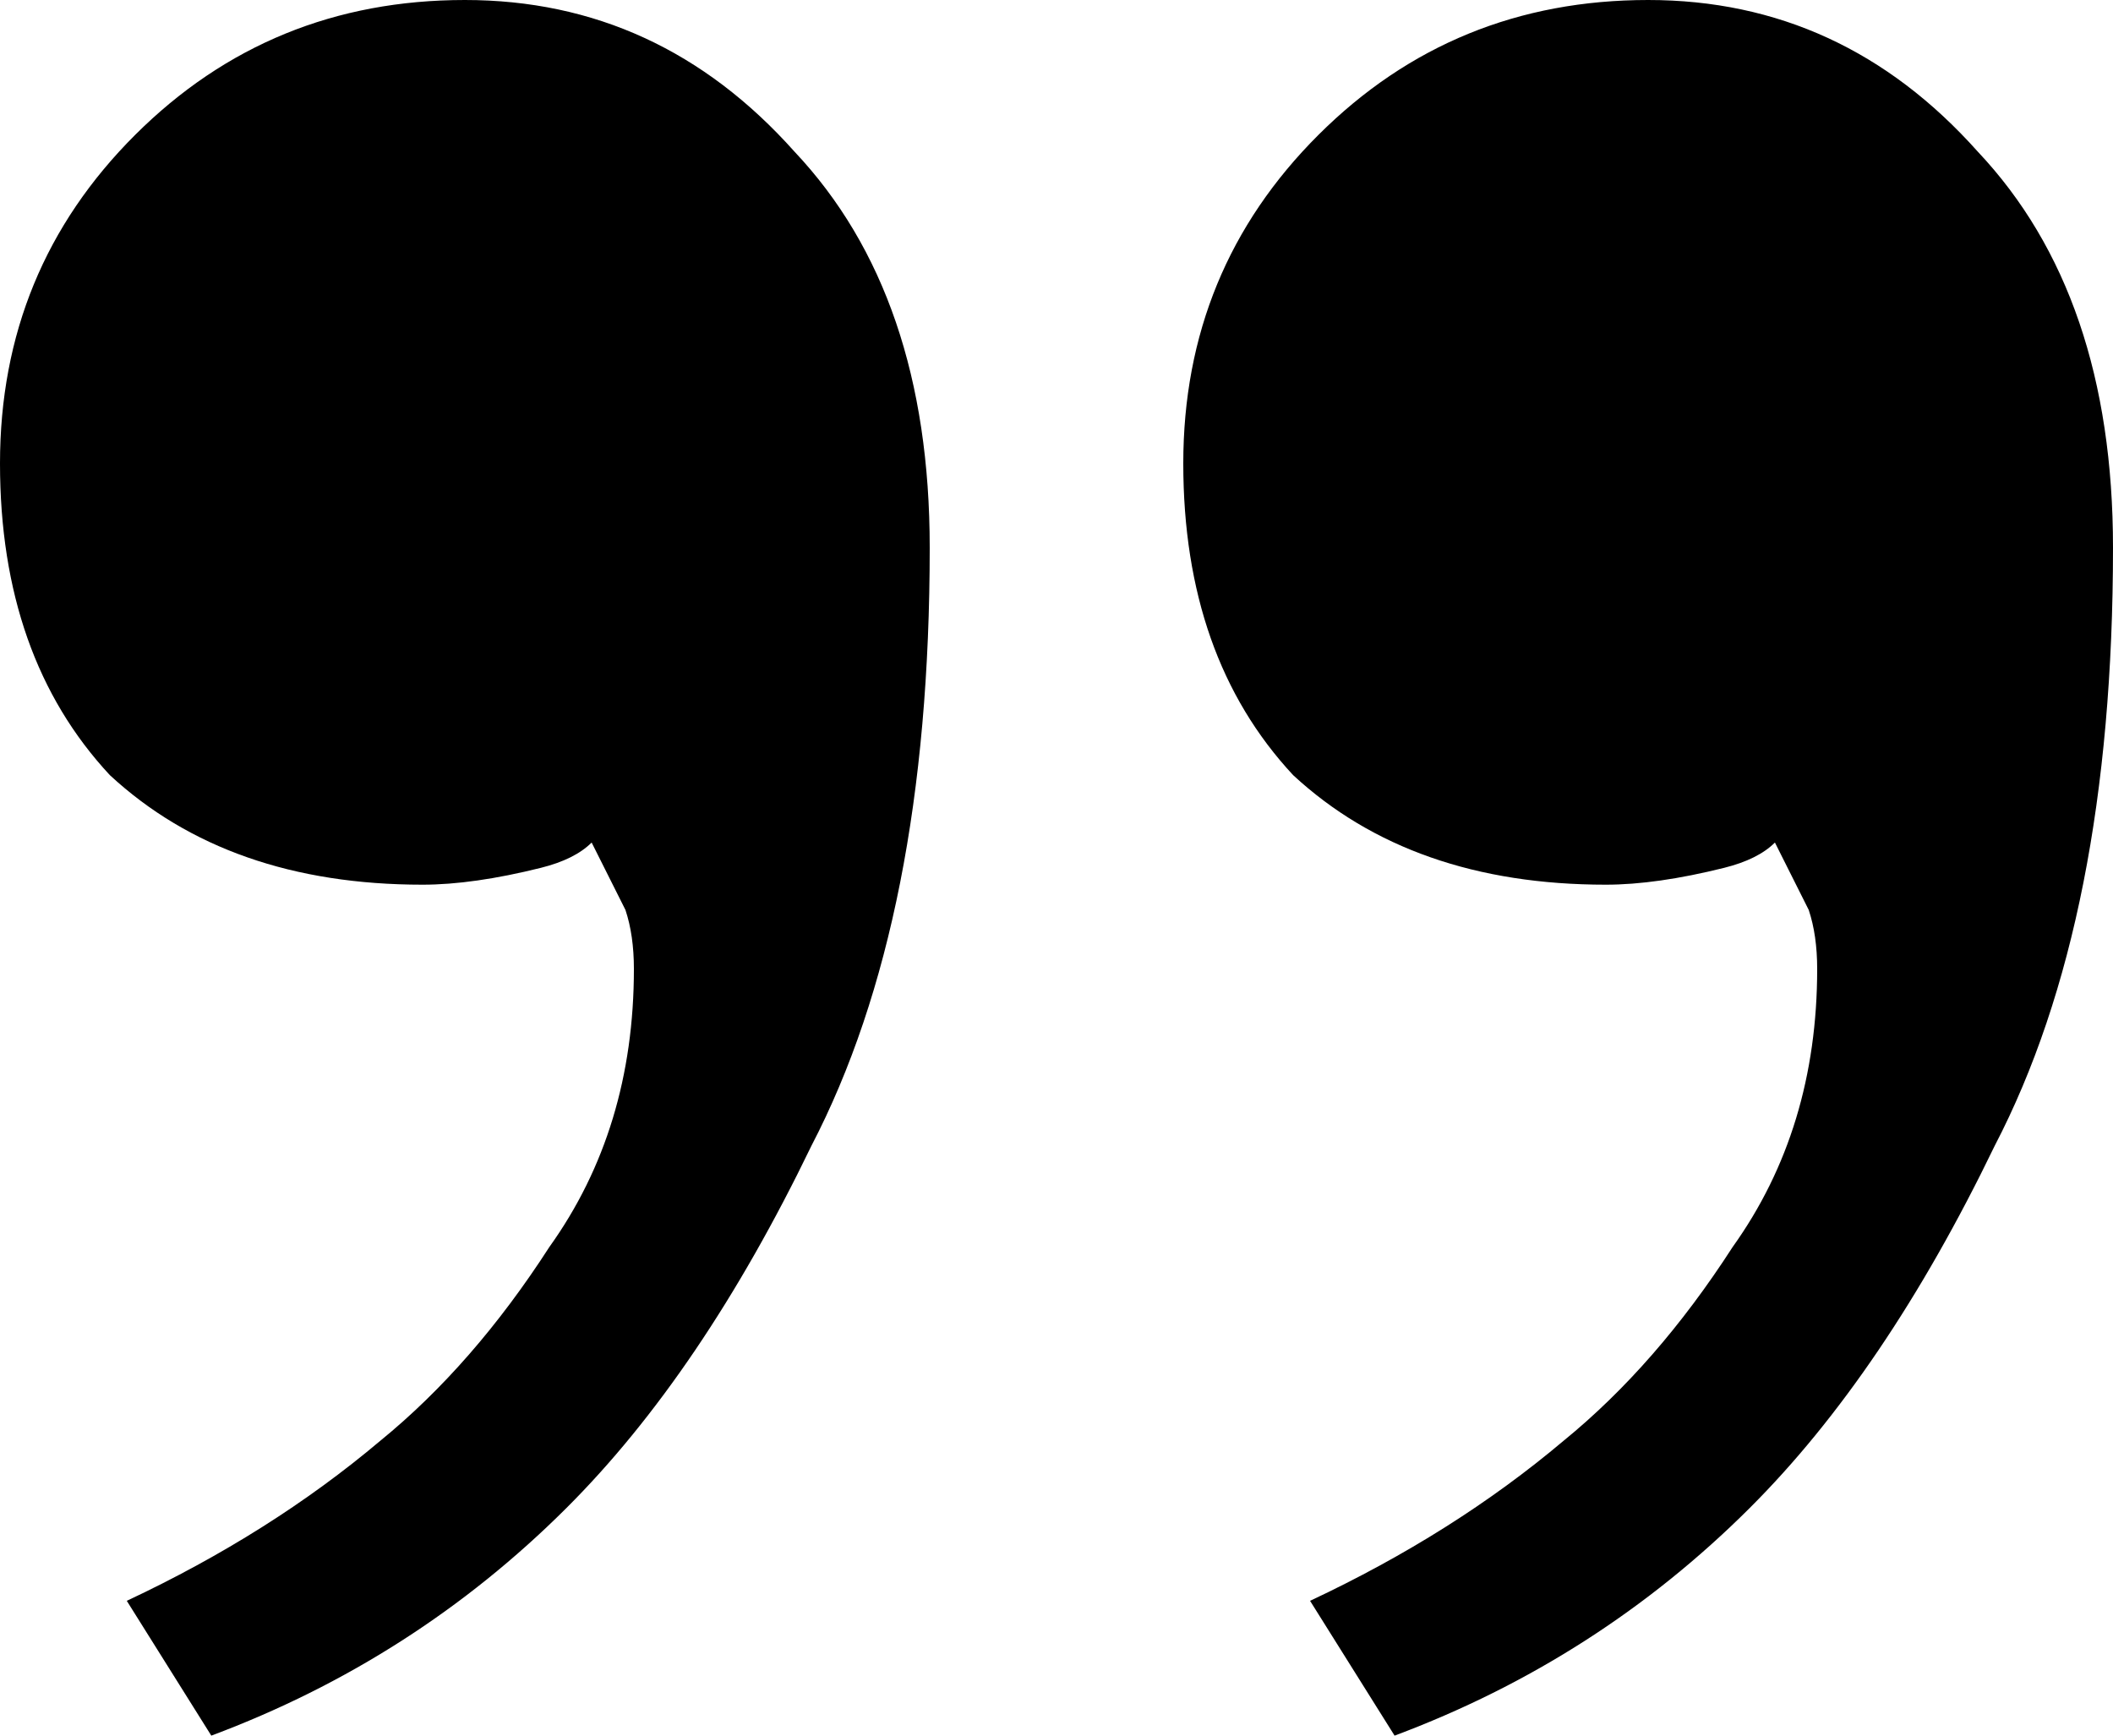 <?xml version="1.0" encoding="UTF-8"?> <svg xmlns="http://www.w3.org/2000/svg" width="56" height="46" viewBox="0 0 56 46" fill="none"><path d="M12.32 0C15.755 0 18.667 1.34 21.056 4.019C23.445 6.55 24.64 10.049 24.64 14.515C24.64 21.065 23.595 26.349 21.504 30.369C19.563 34.388 17.397 37.589 15.008 39.971C12.32 42.651 9.184 44.66 5.6 46L3.36 42.427C5.899 41.236 8.139 39.822 10.08 38.184C11.723 36.845 13.216 35.133 14.56 33.049C16.053 30.964 16.8 28.508 16.8 25.68C16.8 25.084 16.725 24.563 16.576 24.116C16.427 23.819 16.277 23.521 16.128 23.223L15.68 22.33C15.381 22.628 14.933 22.851 14.336 23C13.141 23.298 12.096 23.447 11.2 23.447C7.765 23.447 5.003 22.479 2.912 20.544C0.971 18.46 0 15.706 0 12.282C0 8.858 1.195 5.955 3.584 3.573C5.973 1.191 8.885 0 12.32 0ZM43.68 0C47.115 0 50.027 1.34 52.416 4.019C54.805 6.55 56 10.049 56 14.515C56 21.065 54.955 26.349 52.864 30.369C50.923 34.388 48.757 37.589 46.368 39.971C43.68 42.651 40.544 44.66 36.96 46L34.72 42.427C37.259 41.236 39.499 39.822 41.44 38.184C43.083 36.845 44.576 35.133 45.92 33.049C47.413 30.964 48.16 28.508 48.16 25.68C48.16 25.084 48.085 24.563 47.936 24.116C47.787 23.819 47.637 23.521 47.488 23.223L47.04 22.33C46.741 22.628 46.293 22.851 45.696 23C44.501 23.298 43.456 23.447 42.56 23.447C39.125 23.447 36.363 22.479 34.272 20.544C32.331 18.46 31.36 15.706 31.36 12.282C31.36 8.858 32.555 5.955 34.944 3.573C37.333 1.191 40.245 0 43.68 0Z" fill="black"></path></svg> 